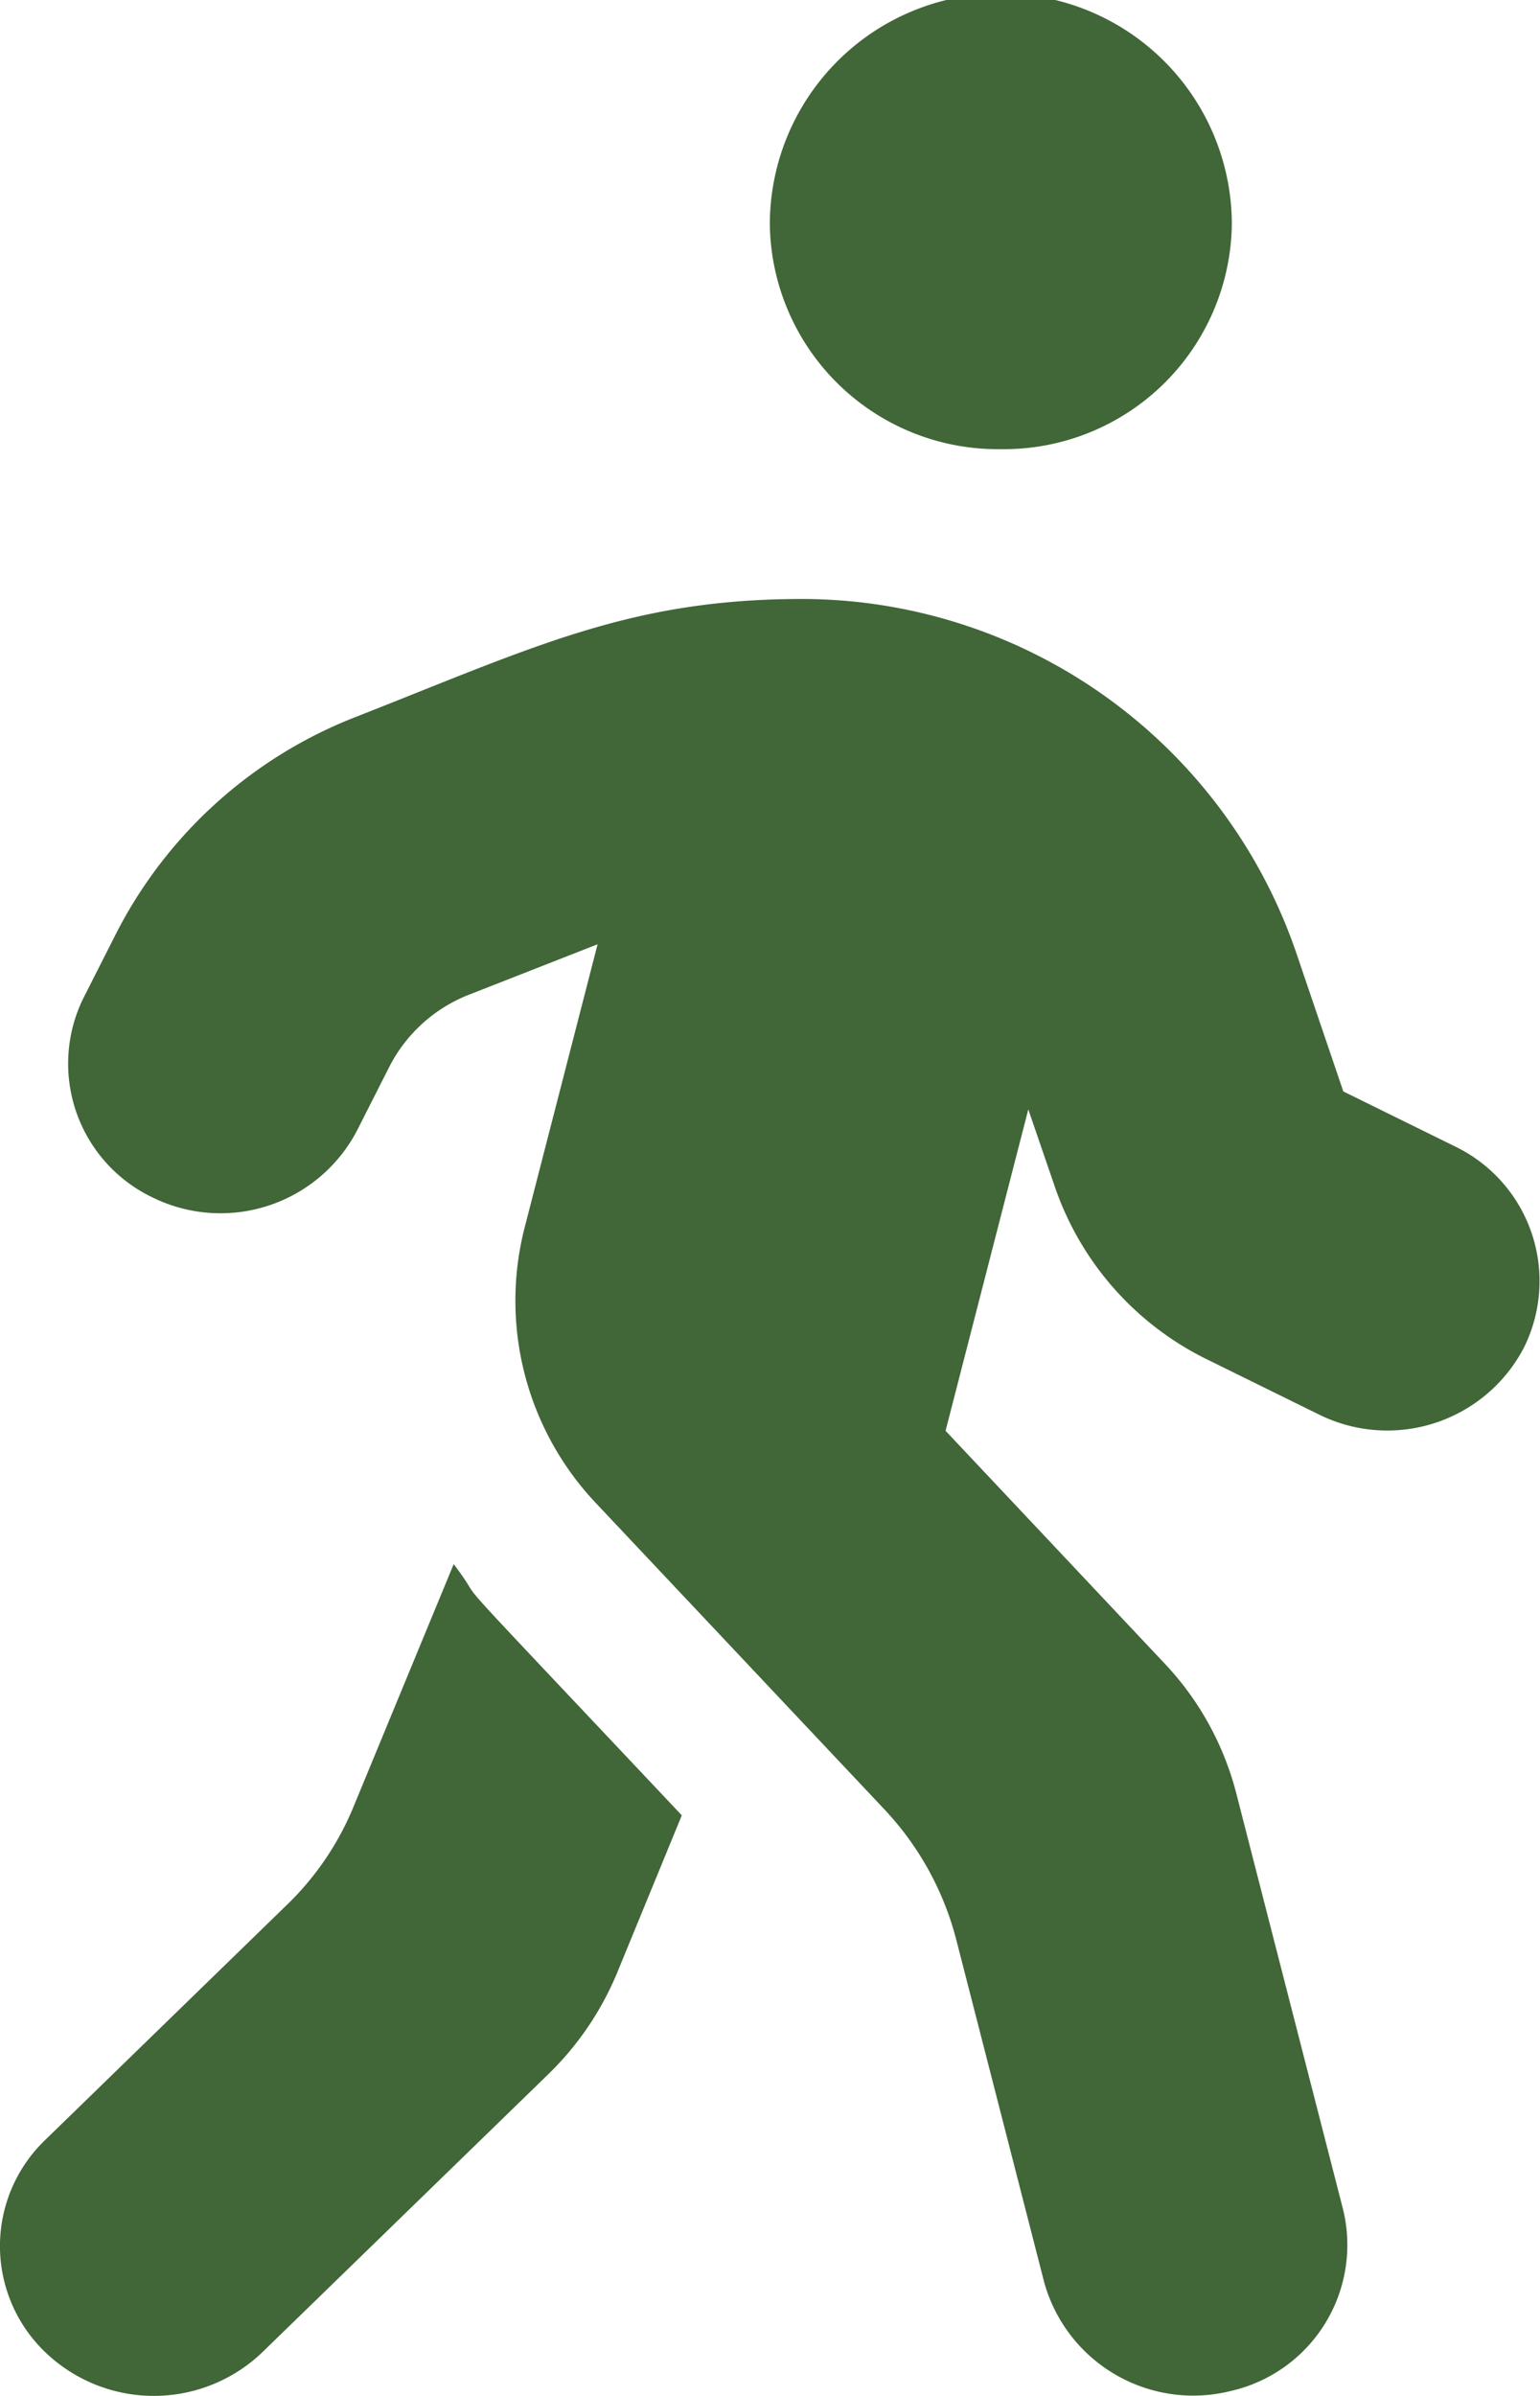 <svg xmlns="http://www.w3.org/2000/svg" width="18" height="28" viewBox="0 0 18 28">
  <path id="Icon_awesome-walking" data-name="Icon awesome-walking" d="M11.7,5.249a2.664,2.664,0,0,0,2.7-2.625,2.7,2.7,0,0,0-5.4,0A2.664,2.664,0,0,0,11.7,5.249ZM17.013,13.4l-1.31-.645-.546-1.608A6.114,6.114,0,0,0,9.409,7c-2.025-.005-3.144.552-5.247,1.378a5.308,5.308,0,0,0-2.8,2.526l-.377.744a1.733,1.733,0,0,0,.8,2.346,1.8,1.8,0,0,0,2.39-.782l.377-.744a1.769,1.769,0,0,1,.928-.842l1.507-.591-.855,3.319a3.442,3.442,0,0,0,.838,3.215l3.369,3.576a3.5,3.5,0,0,1,.838,1.515l1.029,4.008a1.807,1.807,0,0,0,2.182,1.274A1.75,1.75,0,0,0,15.7,25.82l-1.249-4.866a3.469,3.469,0,0,0-.838-1.515l-2.559-2.718.967-3.756.309.9a3.517,3.517,0,0,0,1.783,2.023l1.31.645a1.8,1.8,0,0,0,2.39-.782,1.747,1.747,0,0,0-.8-2.351ZM4.14,21.1a3.387,3.387,0,0,1-.8,1.176L.529,25.01a1.718,1.718,0,0,0,0,2.477,1.832,1.832,0,0,0,2.542,0l3.341-3.248a3.548,3.548,0,0,0,.8-1.176l.759-1.848c-3.11-3.3-2.177-2.286-2.666-2.936L4.14,21.1Z" transform="translate(-0.002)" fill="#416638"/>
</svg>

